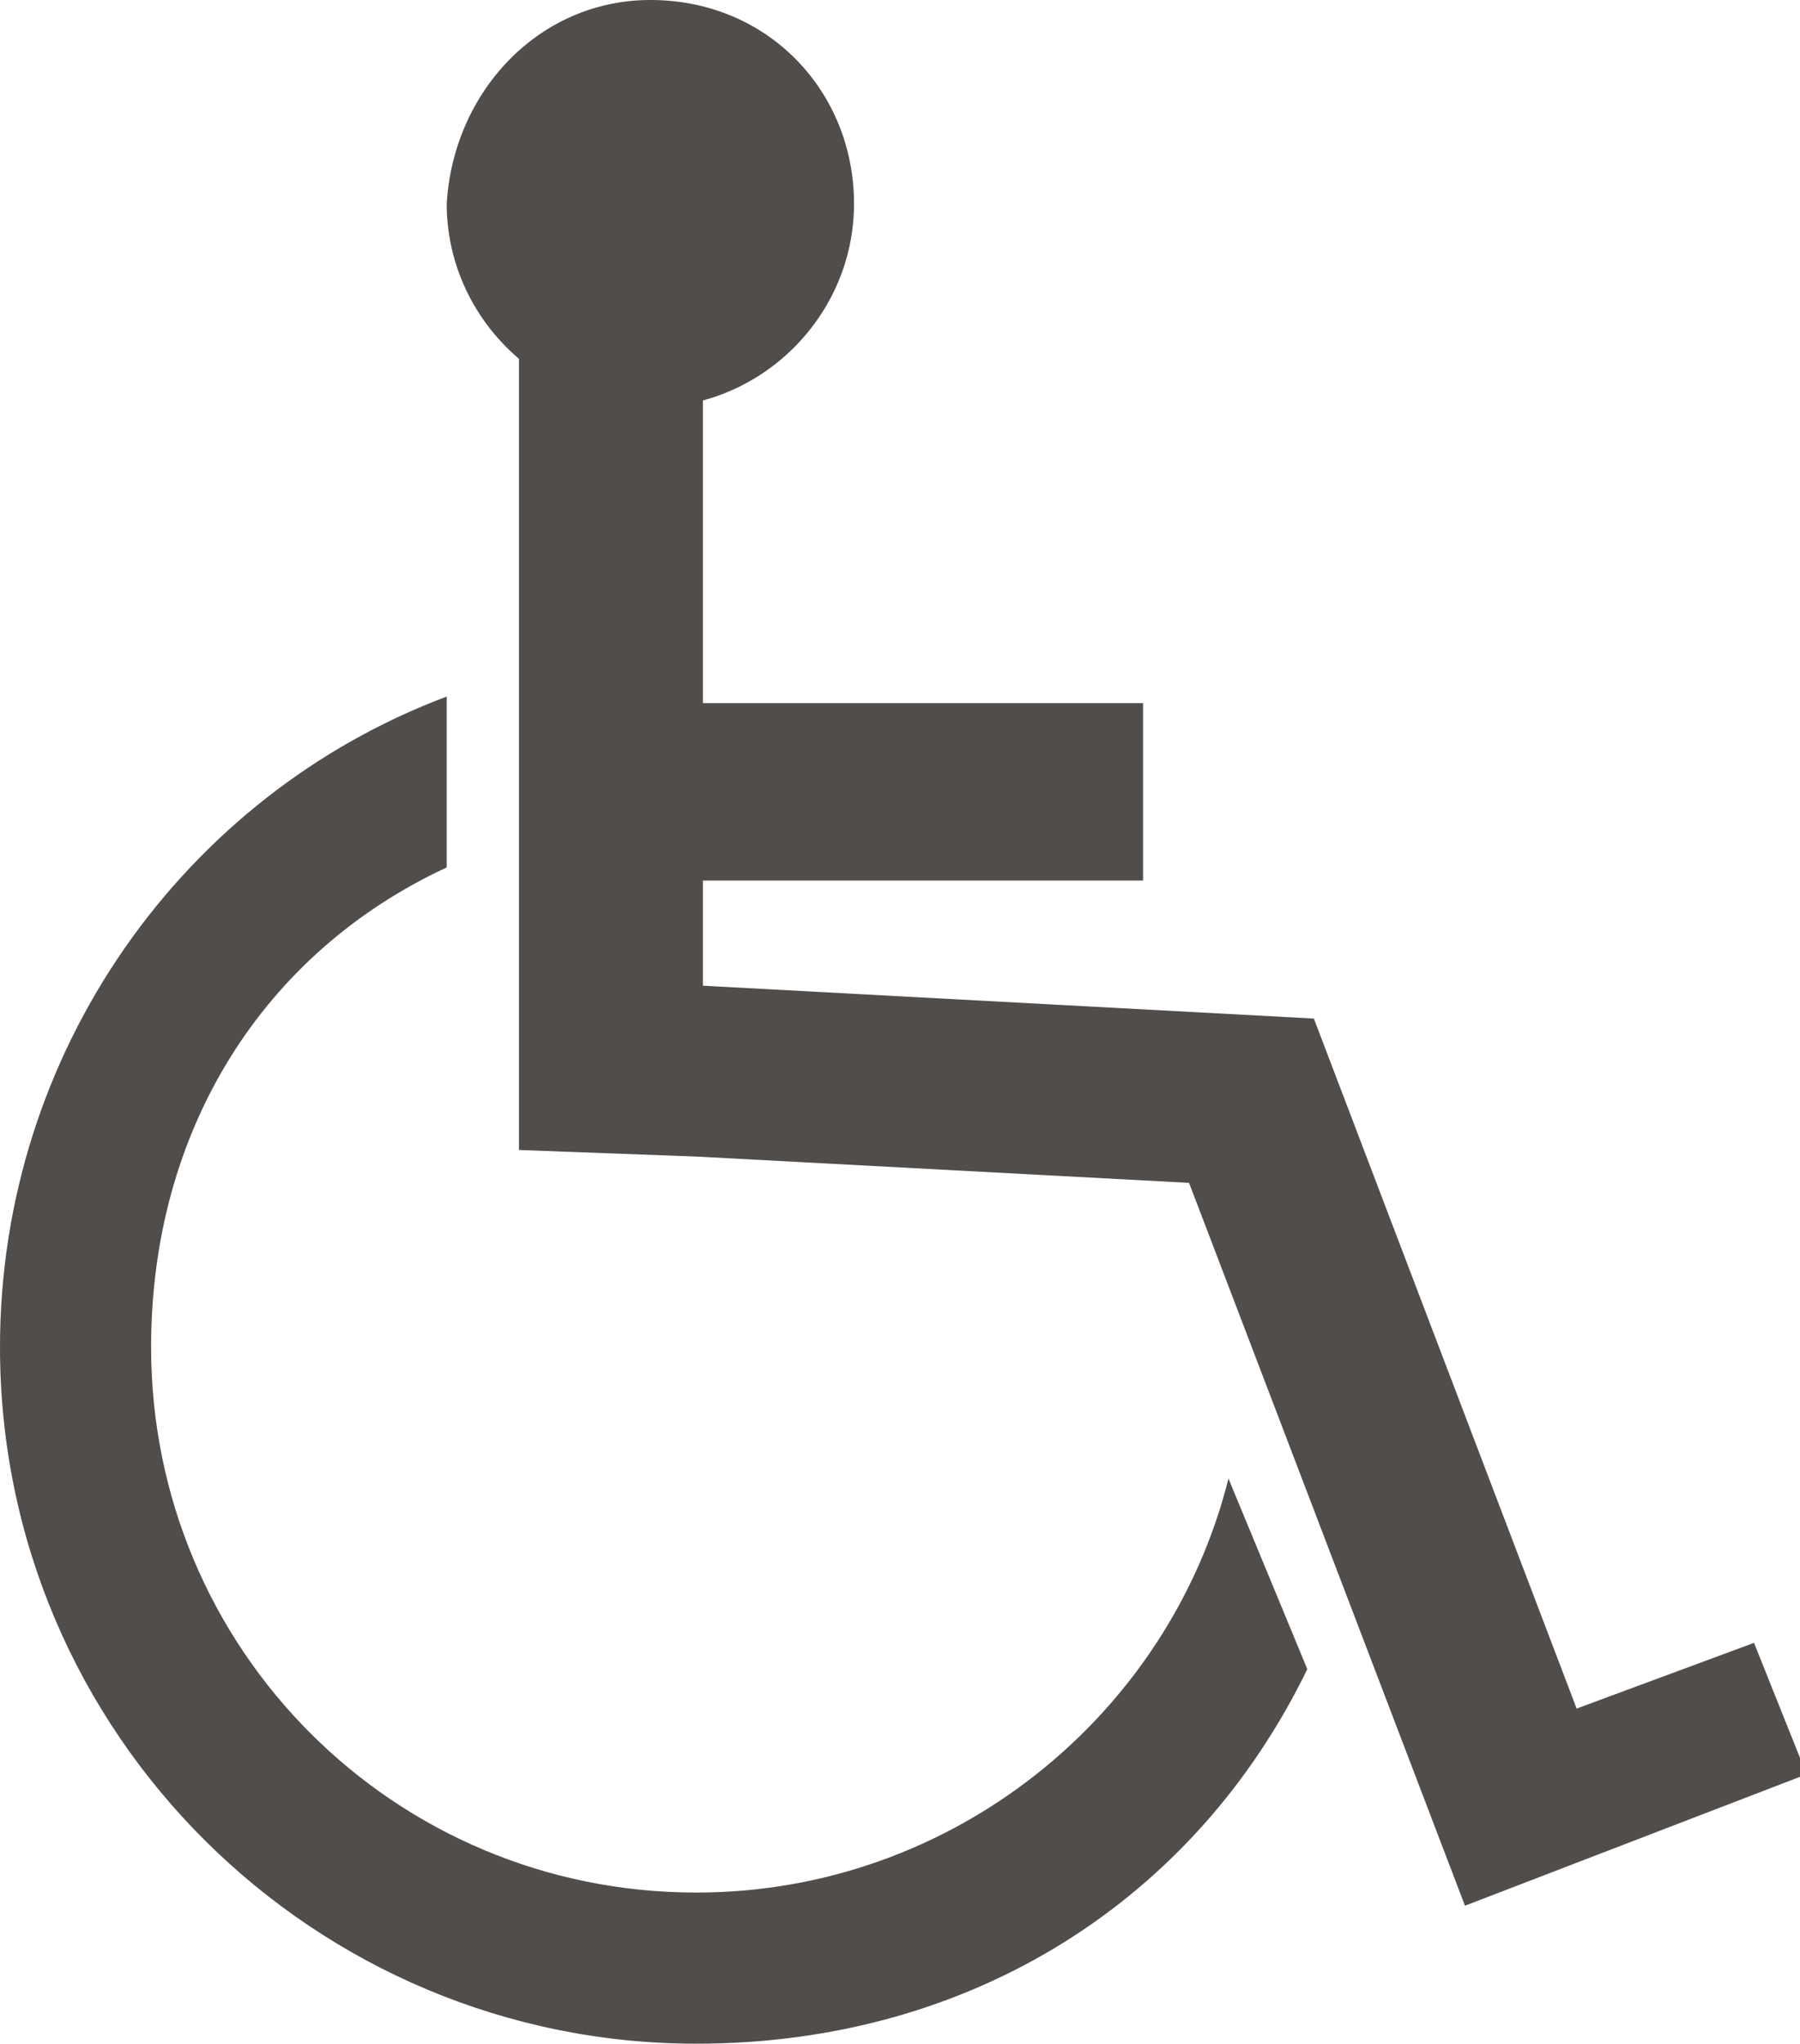 <?xml version="1.0" encoding="utf-8"?>
<!-- Generator: Adobe Illustrator 21.0.0, SVG Export Plug-In . SVG Version: 6.00 Build 0)  -->
<svg version="1.1" id="Layer_1" xmlns="http://www.w3.org/2000/svg" xmlns:xlink="http://www.w3.org/1999/xlink" x="0px" y="0px"
	 width="27.4px" height="31.1px" viewBox="0 0 27.4 31.1" style="enable-background:new 0 0 27.4 31.1;" xml:space="preserve">
<style type="text/css">
	.st0{fill:#514D4B;}
</style>
<g>
	<g>
		<path class="st0" d="M6.8,13.2c-2.8,1.3-4.5,4-4.5,7.3c0,4.6,3.7,8.3,8.3,8.3c3.9,0,7.2-2.7,8.1-6.3l1.2,2.9
			c-1.7,3.5-5.1,5.7-9.3,5.7C4.8,31.1,0,26.4,0,20.5c0-4.5,2.8-8.4,6.8-9.9L6.8,13.2z"/>
		<path class="st0" d="M10.6,17.6l-2.7-0.1V4.9c1.6,1.2,2.8,0.7,2.8,0.7v5.1l6.7,0v2.7l-6.7,0l0,1.6l9.3,0.5L24,26l2.7-1l0.8,2
			l-5.2,2L18.1,18L10.6,17.6z"/>
		<path class="st0" d="M13,3.1c0,1.7-1.4,3.1-3.1,3.1c-1.7,0-3.1-1.4-3.1-3.1C6.9,1.4,8.2,0,9.9,0C11.7,0,13,1.4,13,3.1z"/>
	</g>
</g>
</svg>
